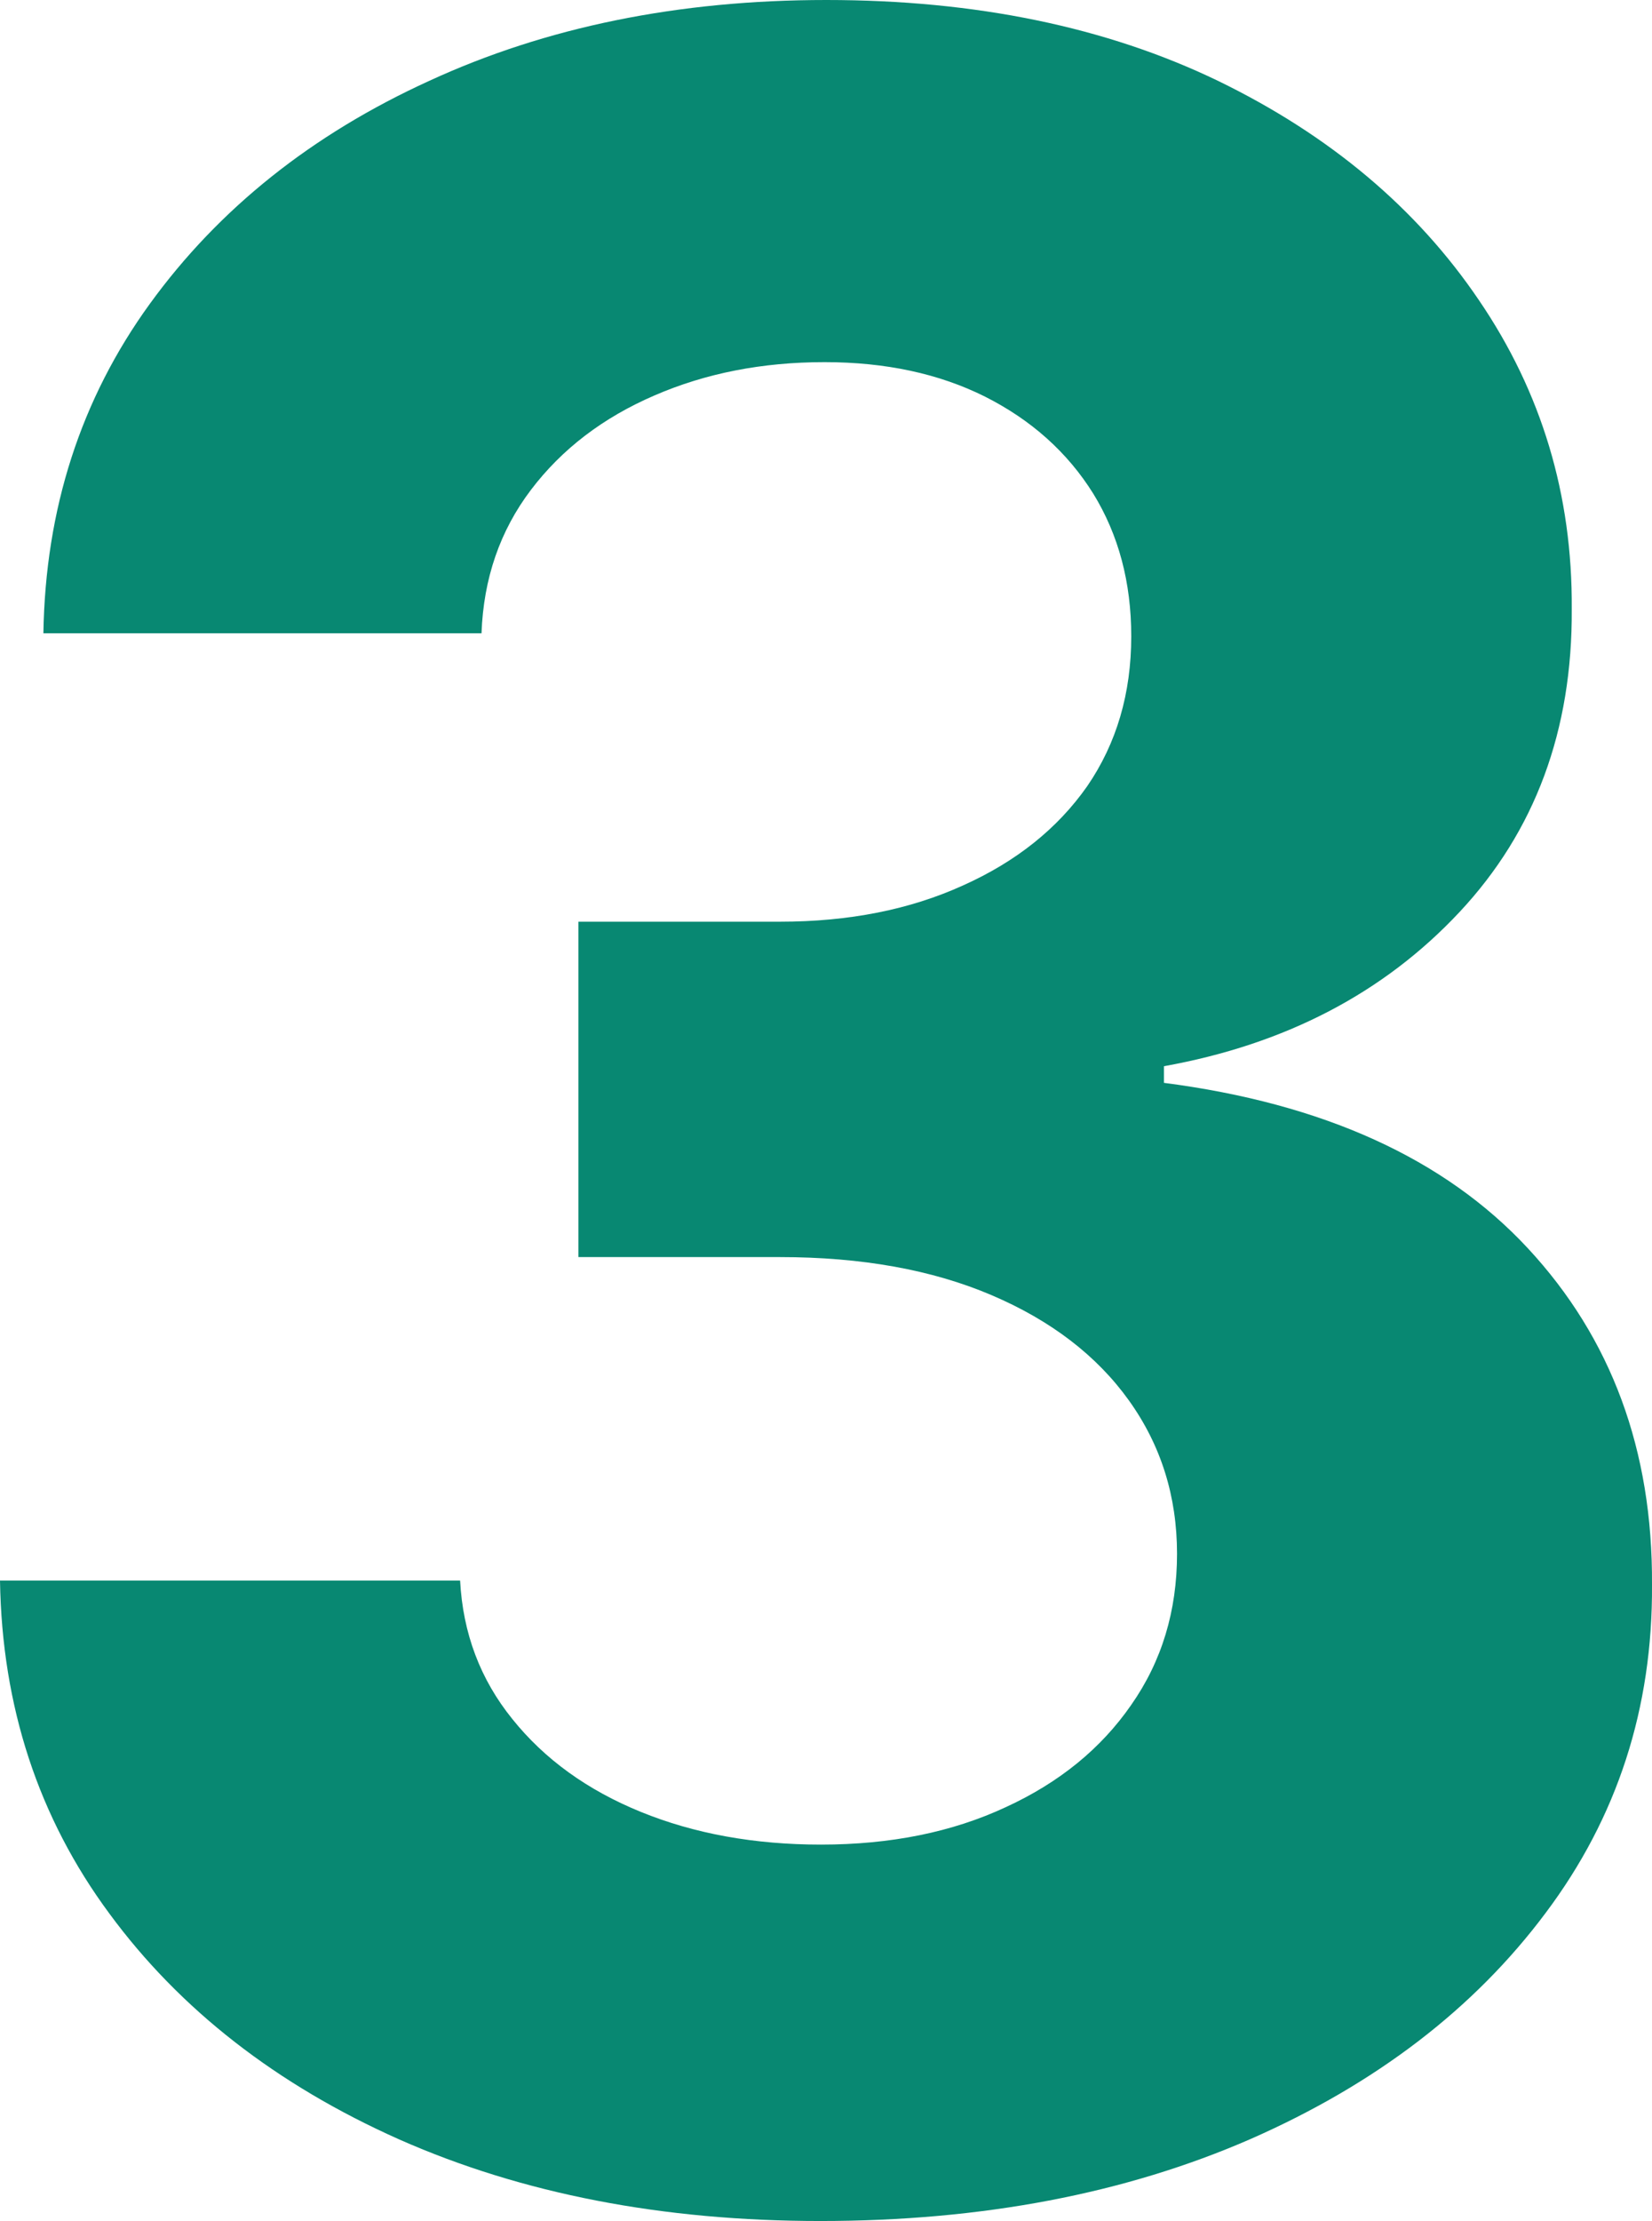 <svg xmlns="http://www.w3.org/2000/svg" viewBox="0 11.58 27.79 37.35" data-asc="0.96875" width="27.79" height="37.35"><defs/><g fill="#088872"><g transform="translate(0, 0)"><path d="M13.80 48.93Q9.82 48.93 6.72 47.56Q3.62 46.18 1.84 43.76Q0.05 41.34 0 38.16L7.74 38.16Q7.81 39.49 8.62 40.49Q9.43 41.50 10.78 42.05Q12.13 42.60 13.81 42.60Q15.57 42.60 16.92 41.97Q18.27 41.35 19.03 40.25Q19.80 39.15 19.80 37.71Q19.80 36.26 18.99 35.13Q18.18 34.00 16.68 33.36Q15.18 32.72 13.12 32.72L9.73 32.72L9.73 27.08L13.12 27.08Q14.86 27.08 16.20 26.47Q17.54 25.87 18.29 24.80Q19.03 23.72 19.03 22.28Q19.03 20.92 18.39 19.88Q17.74 18.84 16.57 18.25Q15.41 17.67 13.87 17.67Q12.30 17.67 11.01 18.23Q9.71 18.79 8.93 19.82Q8.15 20.85 8.10 22.23L0.73 22.23Q0.78 19.09 2.52 16.69Q4.26 14.29 7.22 12.94Q10.17 11.58 13.90 11.58Q17.67 11.58 20.49 12.94Q23.31 14.31 24.88 16.63Q26.46 18.95 26.44 21.82Q26.46 24.88 24.55 26.92Q22.64 28.96 19.58 29.51L19.58 29.79Q23.60 30.31 25.70 32.57Q27.81 34.84 27.79 38.23Q27.81 41.34 26.00 43.75Q24.20 46.16 21.04 47.55Q17.88 48.93 13.80 48.93Z"/></g></g></svg>